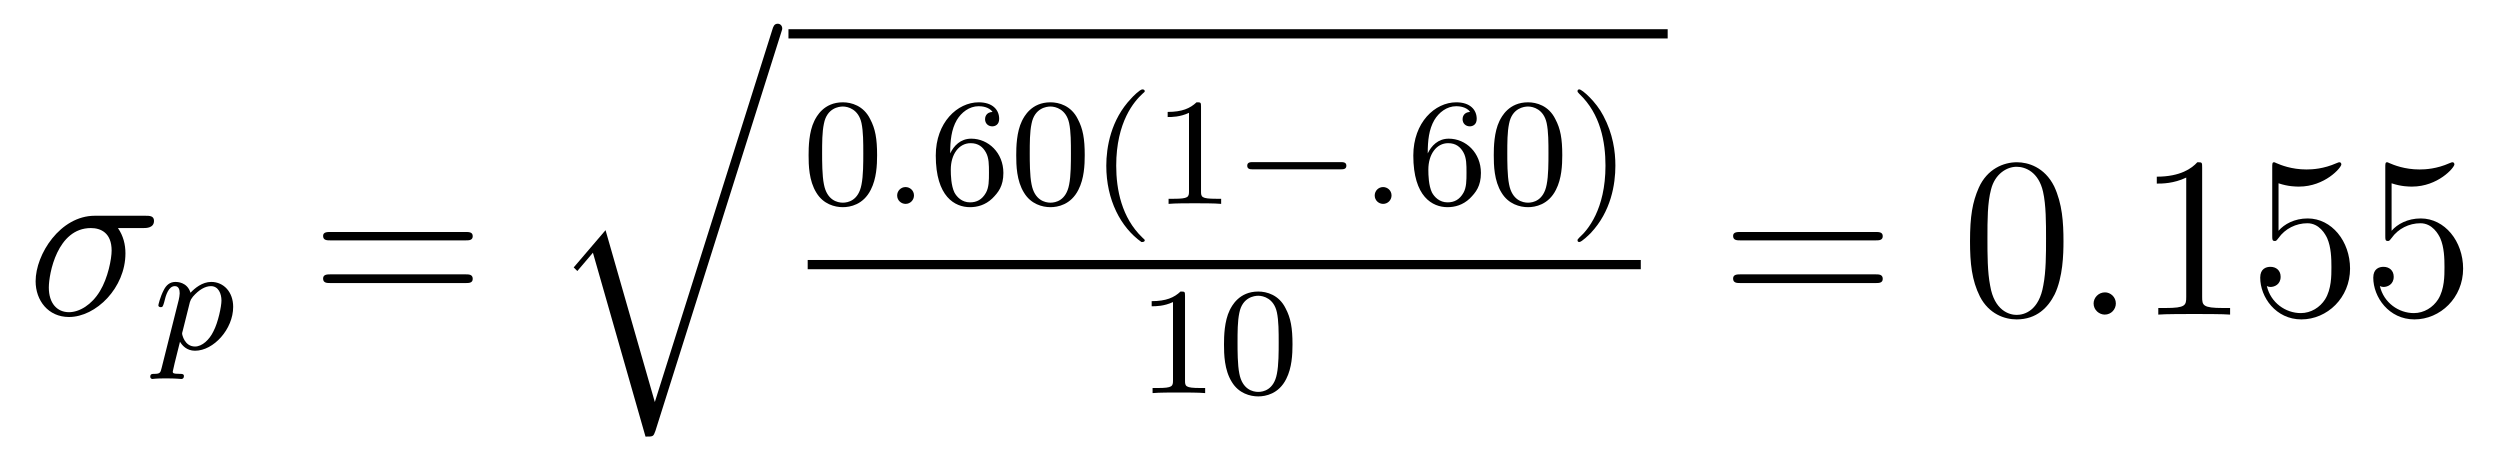 <?xml version='1.0'?>
<!-- This file was generated by dvisvgm 1.9.2 -->
<svg height='24pt' version='1.1' viewBox='0 -24 130 24' width='130pt' xmlns='http://www.w3.org/2000/svg' xmlns:xlink='http://www.w3.org/1999/xlink'>
<g id='page1'>
<g transform='matrix(1 0 0 1 -127 643)'>
<path d='M134.461 -655.141C134.602 -655.141 135.008 -655.141 135.008 -655.516C135.008 -655.781 134.773 -655.781 134.555 -655.781H131.93C130.133 -655.781 128.852 -653.781 128.852 -652.375C128.852 -651.375 129.508 -650.516 130.586 -650.516C131.992 -650.516 133.523 -652.031 133.523 -653.828C133.523 -654.281 133.414 -654.734 133.133 -655.141H134.461ZM130.586 -650.766C129.977 -650.766 129.539 -651.219 129.539 -652.047C129.539 -652.766 129.977 -655.141 131.727 -655.141C132.242 -655.141 132.805 -654.891 132.805 -653.969C132.805 -653.547 132.617 -652.547 132.195 -651.859C131.773 -651.156 131.133 -650.766 130.586 -650.766ZM134.996 -650.641' fill-rule='evenodd'/>
<path d='M135.406 -647.871C135.344 -647.621 135.328 -647.559 135.016 -647.559C134.906 -647.559 134.813 -647.559 134.813 -647.402C134.813 -647.34 134.875 -647.293 134.922 -647.293C135 -647.293 135.031 -647.324 135.625 -647.324C136.188 -647.324 136.359 -647.293 136.422 -647.293C136.453 -647.293 136.563 -647.293 136.563 -647.449C136.563 -647.559 136.453 -647.559 136.359 -647.559C135.984 -647.559 135.984 -647.605 135.984 -647.684C135.984 -647.73 136.125 -648.293 136.359 -649.23C136.469 -649.043 136.703 -648.762 137.141 -648.762C138.109 -648.762 139.125 -649.887 139.125 -651.043C139.125 -651.824 138.625 -652.34 137.984 -652.34C137.516 -652.34 137.125 -652.012 136.906 -651.777C136.734 -652.34 136.203 -652.34 136.125 -652.34C135.828 -652.34 135.641 -652.168 135.516 -651.918C135.328 -651.559 135.234 -651.152 135.234 -651.121C135.234 -651.059 135.297 -651.027 135.359 -651.027C135.453 -651.027 135.469 -651.059 135.531 -651.262C135.625 -651.668 135.766 -652.121 136.094 -652.121C136.297 -652.121 136.344 -651.934 136.344 -651.746C136.344 -651.668 136.313 -651.48 136.297 -651.418L135.406 -647.871ZM136.875 -651.293C136.922 -651.418 136.922 -651.434 137.031 -651.574C137.344 -651.934 137.672 -652.121 137.969 -652.121C138.359 -652.121 138.516 -651.73 138.516 -651.371C138.516 -651.074 138.344 -650.23 138.094 -649.762C137.891 -649.34 137.516 -648.981 137.141 -648.981C136.594 -648.981 136.469 -649.605 136.469 -649.652C136.469 -649.668 136.484 -649.762 136.5 -649.793L136.875 -651.293ZM139.316 -648.84' fill-rule='evenodd'/>
<path d='M151.207 -654.5C151.379 -654.5 151.582 -654.5 151.582 -654.719C151.582 -654.937 151.379 -654.937 151.207 -654.937H144.191C144.02 -654.937 143.801 -654.937 143.801 -654.734C143.801 -654.5 144.004 -654.5 144.191 -654.5H151.207ZM151.207 -652.281C151.379 -652.281 151.582 -652.281 151.582 -652.5C151.582 -652.734 151.379 -652.734 151.207 -652.734H144.191C144.02 -652.734 143.801 -652.734 143.801 -652.516C143.801 -652.281 144.004 -652.281 144.191 -652.281H151.207ZM152.277 -650.641' fill-rule='evenodd'/>
<path d='M161.051 -646.094L158.488 -655.031L156.832 -653.094L157.02 -652.906L157.832 -653.859L160.566 -644.297C160.973 -644.297 160.973 -644.297 161.082 -644.594L167.613 -665.281C167.676 -665.453 167.676 -665.5 167.676 -665.516C167.676 -665.656 167.582 -665.766 167.441 -665.766C167.254 -665.766 167.207 -665.609 167.16 -665.453L161.051 -646.094ZM167.516 -665.281' fill-rule='evenodd'/>
<path d='M168 -665H213.719V-665.481H168'/>
<path d='M172.609 -658.93C172.609 -659.789 172.516 -660.305 172.25 -660.805C171.906 -661.508 171.266 -661.68 170.828 -661.68C169.828 -661.68 169.453 -660.93 169.344 -660.711C169.062 -660.133 169.047 -659.352 169.047 -658.93C169.047 -658.414 169.062 -657.602 169.453 -656.977C169.812 -656.383 170.406 -656.227 170.828 -656.227C171.203 -656.227 171.891 -656.352 172.281 -657.133C172.578 -657.711 172.609 -658.414 172.609 -658.93ZM170.828 -656.461C170.547 -656.461 170 -656.586 169.844 -657.414C169.75 -657.867 169.75 -658.617 169.75 -659.023C169.75 -659.57 169.75 -660.133 169.844 -660.57C170 -661.383 170.625 -661.461 170.828 -661.461C171.094 -661.461 171.641 -661.32 171.797 -660.602C171.891 -660.164 171.891 -659.57 171.891 -659.023C171.891 -658.555 171.891 -657.852 171.797 -657.398C171.641 -656.57 171.094 -656.461 170.828 -656.461ZM172.918 -656.398' fill-rule='evenodd'/>
<path d='M174.527 -656.836C174.527 -657.102 174.309 -657.273 174.09 -657.273C173.84 -657.273 173.652 -657.07 173.652 -656.836C173.652 -656.57 173.871 -656.398 174.09 -656.398C174.34 -656.398 174.527 -656.602 174.527 -656.836ZM175.316 -656.398' fill-rule='evenodd'/>
<path d='M176.41 -659.023C176.41 -659.695 176.473 -660.273 176.754 -660.758C176.988 -661.148 177.395 -661.477 177.894 -661.477C178.051 -661.477 178.426 -661.445 178.613 -661.18C178.254 -661.164 178.223 -660.883 178.223 -660.805C178.223 -660.57 178.395 -660.43 178.598 -660.43C178.738 -660.43 178.957 -660.508 178.957 -660.82C178.957 -661.289 178.613 -661.68 177.894 -661.68C176.785 -661.68 175.66 -660.633 175.66 -658.914C175.66 -656.758 176.66 -656.227 177.441 -656.227C177.816 -656.227 178.238 -656.336 178.598 -656.68C178.91 -656.992 179.176 -657.32 179.176 -658.008C179.176 -659.055 178.395 -659.789 177.504 -659.789C176.941 -659.789 176.598 -659.414 176.41 -659.023ZM177.441 -656.477C177.02 -656.477 176.754 -656.758 176.629 -656.992C176.457 -657.352 176.441 -657.883 176.441 -658.18C176.441 -658.977 176.863 -659.555 177.473 -659.555C177.879 -659.555 178.113 -659.352 178.269 -659.07C178.426 -658.789 178.426 -658.43 178.426 -658.023C178.426 -657.617 178.426 -657.258 178.269 -656.977C178.066 -656.617 177.785 -656.477 177.441 -656.477ZM183.406 -658.93C183.406 -659.789 183.312 -660.305 183.047 -660.805C182.703 -661.508 182.063 -661.68 181.625 -661.68C180.625 -661.68 180.25 -660.93 180.141 -660.711C179.859 -660.133 179.844 -659.352 179.844 -658.93C179.844 -658.414 179.859 -657.602 180.25 -656.977C180.609 -656.383 181.203 -656.227 181.625 -656.227C182 -656.227 182.688 -656.352 183.078 -657.133C183.375 -657.711 183.406 -658.414 183.406 -658.93ZM181.625 -656.461C181.344 -656.461 180.797 -656.586 180.641 -657.414C180.547 -657.867 180.547 -658.617 180.547 -659.023C180.547 -659.57 180.547 -660.133 180.641 -660.57C180.797 -661.383 181.422 -661.461 181.625 -661.461C181.891 -661.461 182.438 -661.32 182.594 -660.602C182.688 -660.164 182.688 -659.57 182.688 -659.023C182.688 -658.555 182.688 -657.852 182.594 -657.398C182.438 -656.57 181.891 -656.461 181.625 -656.461ZM186.355 -654.414C186.418 -654.414 186.527 -654.414 186.527 -654.508C186.527 -654.539 186.512 -654.539 186.402 -654.648C185.324 -655.68 185.043 -657.148 185.043 -658.383C185.043 -660.68 185.996 -661.742 186.402 -662.117C186.512 -662.211 186.527 -662.227 186.527 -662.258C186.527 -662.305 186.496 -662.352 186.402 -662.352C186.277 -662.352 185.887 -661.961 185.824 -661.883C184.762 -660.773 184.527 -659.336 184.527 -658.383C184.527 -656.602 185.277 -655.18 186.355 -654.414ZM189.453 -661.461C189.453 -661.68 189.438 -661.68 189.219 -661.68C188.891 -661.367 188.469 -661.18 187.719 -661.18V-660.914C187.938 -660.914 188.359 -660.914 188.828 -661.133V-657.055C188.828 -656.758 188.797 -656.664 188.047 -656.664H187.766V-656.398C188.094 -656.43 188.766 -656.43 189.125 -656.43C189.484 -656.43 190.172 -656.43 190.5 -656.398V-656.664H190.234C189.469 -656.664 189.453 -656.758 189.453 -657.055V-661.461ZM191.152 -656.398' fill-rule='evenodd'/>
<path d='M196.715 -658.195C196.84 -658.195 197.011 -658.195 197.011 -658.383C197.011 -658.57 196.84 -658.57 196.715 -658.57H192.152C192.028 -658.57 191.856 -658.57 191.856 -658.383C191.856 -658.195 192.028 -658.195 192.152 -658.195H196.715ZM197.75 -656.398' fill-rule='evenodd'/>
<path d='M199.36 -656.836C199.36 -657.102 199.141 -657.273 198.922 -657.273C198.672 -657.273 198.485 -657.07 198.485 -656.836C198.485 -656.57 198.703 -656.398 198.922 -656.398C199.172 -656.398 199.36 -656.602 199.36 -656.836ZM200.148 -656.398' fill-rule='evenodd'/>
<path d='M201.242 -659.023C201.242 -659.695 201.305 -660.273 201.586 -660.758C201.821 -661.148 202.226 -661.477 202.727 -661.477C202.883 -661.477 203.258 -661.445 203.446 -661.18C203.086 -661.164 203.054 -660.883 203.054 -660.805C203.054 -660.57 203.226 -660.43 203.43 -660.43C203.57 -660.43 203.789 -660.508 203.789 -660.82C203.789 -661.289 203.446 -661.68 202.727 -661.68C201.617 -661.68 200.492 -660.633 200.492 -658.914C200.492 -656.758 201.492 -656.227 202.273 -656.227C202.649 -656.227 203.07 -656.336 203.43 -656.68C203.742 -656.992 204.008 -657.32 204.008 -658.008C204.008 -659.055 203.226 -659.789 202.336 -659.789C201.774 -659.789 201.43 -659.414 201.242 -659.023ZM202.273 -656.477C201.852 -656.477 201.586 -656.758 201.461 -656.992C201.289 -657.352 201.274 -657.883 201.274 -658.18C201.274 -658.977 201.695 -659.555 202.304 -659.555C202.711 -659.555 202.945 -659.352 203.101 -659.07C203.258 -658.789 203.258 -658.43 203.258 -658.023C203.258 -657.617 203.258 -657.258 203.101 -656.977C202.898 -656.617 202.618 -656.477 202.273 -656.477ZM208.238 -658.93C208.238 -659.789 208.145 -660.305 207.878 -660.805C207.535 -661.508 206.894 -661.68 206.458 -661.68C205.457 -661.68 205.082 -660.93 204.973 -660.711C204.691 -660.133 204.676 -659.352 204.676 -658.93C204.676 -658.414 204.691 -657.602 205.082 -656.977C205.441 -656.383 206.035 -656.227 206.458 -656.227C206.832 -656.227 207.52 -656.352 207.91 -657.133C208.207 -657.711 208.238 -658.414 208.238 -658.93ZM206.458 -656.461C206.176 -656.461 205.628 -656.586 205.472 -657.414C205.379 -657.867 205.379 -658.617 205.379 -659.023C205.379 -659.57 205.379 -660.133 205.472 -660.57C205.628 -661.383 206.254 -661.461 206.458 -661.461C206.723 -661.461 207.27 -661.32 207.426 -660.602C207.52 -660.164 207.52 -659.57 207.52 -659.023C207.52 -658.555 207.52 -657.852 207.426 -657.398C207.27 -656.57 206.723 -656.461 206.458 -656.461ZM211 -658.383C211 -659.133 210.875 -660.039 210.376 -660.977C210 -661.711 209.266 -662.352 209.125 -662.352C209.047 -662.352 209.032 -662.305 209.032 -662.258C209.032 -662.227 209.032 -662.211 209.125 -662.117C210.234 -661.07 210.485 -659.602 210.485 -658.383C210.485 -656.102 209.546 -655.023 209.141 -654.664C209.032 -654.555 209.032 -654.539 209.032 -654.508C209.032 -654.461 209.047 -654.414 209.125 -654.414C209.25 -654.414 209.657 -654.82 209.719 -654.883C210.781 -656.008 211 -657.43 211 -658.383ZM211.786 -656.398' fill-rule='evenodd'/>
<path d='M169 -653H212.321V-653.481H169'/>
<path d='M188.621 -651.621C188.621 -651.84 188.605 -651.84 188.387 -651.84C188.059 -651.527 187.637 -651.34 186.887 -651.34V-651.074C187.105 -651.074 187.527 -651.074 187.996 -651.293V-647.215C187.996 -646.918 187.965 -646.824 187.215 -646.824H186.934V-646.559C187.262 -646.59 187.934 -646.59 188.293 -646.59S189.34 -646.59 189.668 -646.559V-646.824H189.402C188.637 -646.824 188.621 -646.918 188.621 -647.215V-651.621ZM194.21 -649.09C194.21 -649.949 194.117 -650.465 193.852 -650.965C193.508 -651.668 192.868 -651.84 192.43 -651.84C191.43 -651.84 191.055 -651.09 190.945 -650.871C190.664 -650.293 190.648 -649.512 190.648 -649.09C190.648 -648.574 190.664 -647.762 191.055 -647.137C191.414 -646.543 192.008 -646.387 192.43 -646.387C192.805 -646.387 193.492 -646.512 193.883 -647.293C194.179 -647.871 194.21 -648.574 194.21 -649.09ZM192.43 -646.621C192.149 -646.621 191.602 -646.746 191.445 -647.574C191.352 -648.027 191.352 -648.777 191.352 -649.184C191.352 -649.731 191.352 -650.293 191.445 -650.73C191.602 -651.543 192.227 -651.621 192.43 -651.621C192.695 -651.621 193.242 -651.48 193.398 -650.762C193.492 -650.324 193.492 -649.731 193.492 -649.184C193.492 -648.715 193.492 -648.012 193.398 -647.559C193.242 -646.731 192.695 -646.621 192.43 -646.621ZM194.52 -646.559' fill-rule='evenodd'/>
<path d='M224.527 -654.5C224.699 -654.5 224.903 -654.5 224.903 -654.719C224.903 -654.937 224.699 -654.937 224.527 -654.937H217.512C217.34 -654.937 217.121 -654.937 217.121 -654.734C217.121 -654.5 217.325 -654.5 217.512 -654.5H224.527ZM224.527 -652.281C224.699 -652.281 224.903 -652.281 224.903 -652.5C224.903 -652.734 224.699 -652.734 224.527 -652.734H217.512C217.34 -652.734 217.121 -652.734 217.121 -652.516C217.121 -652.281 217.325 -652.281 217.512 -652.281H224.527ZM225.598 -650.641' fill-rule='evenodd'/>
<path d='M234.301 -654.453C234.301 -655.437 234.239 -656.406 233.816 -657.312C233.316 -658.312 232.457 -658.563 231.878 -658.563C231.192 -658.563 230.332 -658.219 229.895 -657.234C229.566 -656.484 229.441 -655.75 229.441 -654.453C229.441 -653.297 229.535 -652.422 229.957 -651.578C230.425 -650.672 231.239 -650.391 231.863 -650.391C232.91 -650.391 233.504 -651.016 233.848 -651.703C234.27 -652.594 234.301 -653.766 234.301 -654.453ZM231.863 -650.625C231.488 -650.625 230.707 -650.844 230.489 -652.141C230.347 -652.859 230.347 -653.766 230.347 -654.594C230.347 -655.578 230.347 -656.453 230.536 -657.156C230.738 -657.953 231.348 -658.328 231.863 -658.328C232.316 -658.328 233.004 -658.062 233.238 -657.031C233.394 -656.344 233.394 -655.406 233.394 -654.594C233.394 -653.797 233.394 -652.891 233.254 -652.172C233.035 -650.859 232.285 -650.625 231.863 -650.625ZM234.836 -650.641' fill-rule='evenodd'/>
<path d='M237.024 -651.219C237.024 -651.562 236.742 -651.797 236.461 -651.797C236.117 -651.797 235.867 -651.516 235.867 -651.219C235.867 -650.875 236.164 -650.641 236.446 -650.641C236.789 -650.641 237.024 -650.922 237.024 -651.219ZM238.074 -650.641' fill-rule='evenodd'/>
<path d='M241.512 -658.281C241.512 -658.563 241.512 -658.563 241.261 -658.563C240.98 -658.25 240.386 -657.813 239.153 -657.813V-657.453C239.434 -657.453 240.028 -657.453 240.684 -657.766V-651.562C240.684 -651.125 240.653 -650.984 239.605 -650.984H239.231V-650.641C239.558 -650.672 240.715 -650.672 241.105 -650.672C241.496 -650.672 242.636 -650.672 242.965 -650.641V-650.984H242.59C241.543 -650.984 241.512 -651.125 241.512 -651.562V-658.281ZM245.484 -657.469C245.984 -657.297 246.407 -657.297 246.547 -657.297C247.891 -657.297 248.75 -658.281 248.75 -658.453C248.75 -658.5 248.719 -658.563 248.657 -658.563C248.626 -658.563 248.609 -658.563 248.5 -658.516C247.828 -658.219 247.25 -658.188 246.937 -658.188C246.156 -658.188 245.593 -658.422 245.375 -658.516C245.281 -658.563 245.266 -658.563 245.25 -658.563C245.156 -658.563 245.156 -658.484 245.156 -658.297V-654.75C245.156 -654.531 245.156 -654.469 245.297 -654.469C245.359 -654.469 245.375 -654.484 245.484 -654.625C245.828 -655.109 246.391 -655.391 246.984 -655.391C247.609 -655.391 247.922 -654.813 248.016 -654.609C248.219 -654.141 248.234 -653.562 248.234 -653.109S248.234 -651.969 247.907 -651.438C247.64 -651.016 247.172 -650.719 246.641 -650.719C245.86 -650.719 245.078 -651.25 244.876 -652.125C244.938 -652.094 245 -652.078 245.063 -652.078C245.266 -652.078 245.593 -652.203 245.593 -652.609C245.593 -652.938 245.359 -653.125 245.063 -653.125C244.843 -653.125 244.531 -653.031 244.531 -652.563C244.531 -651.547 245.344 -650.391 246.672 -650.391C248.016 -650.391 249.203 -651.516 249.203 -653.031C249.203 -654.453 248.25 -655.641 247 -655.641C246.312 -655.641 245.782 -655.344 245.484 -655V-657.469ZM251.363 -657.469C251.863 -657.297 252.286 -657.297 252.426 -657.297C253.77 -657.297 254.629 -658.281 254.629 -658.453C254.629 -658.5 254.598 -658.563 254.536 -658.563C254.504 -658.563 254.489 -658.563 254.378 -658.516C253.708 -658.219 253.129 -658.188 252.816 -658.188C252.035 -658.188 251.473 -658.422 251.254 -658.516C251.16 -658.563 251.144 -658.563 251.129 -658.563C251.035 -658.563 251.035 -658.484 251.035 -658.297V-654.75C251.035 -654.531 251.035 -654.469 251.176 -654.469C251.238 -654.469 251.254 -654.484 251.363 -654.625C251.707 -655.109 252.27 -655.391 252.863 -655.391C253.488 -655.391 253.801 -654.813 253.895 -654.609C254.098 -654.141 254.113 -653.562 254.113 -653.109S254.113 -651.969 253.786 -651.438C253.519 -651.016 253.051 -650.719 252.52 -650.719C251.738 -650.719 250.957 -651.25 250.754 -652.125C250.817 -652.094 250.879 -652.078 250.942 -652.078C251.144 -652.078 251.473 -652.203 251.473 -652.609C251.473 -652.938 251.238 -653.125 250.942 -653.125C250.723 -653.125 250.41 -653.031 250.41 -652.563C250.41 -651.547 251.222 -650.391 252.551 -650.391C253.895 -650.391 255.082 -651.516 255.082 -653.031C255.082 -654.453 254.129 -655.641 252.878 -655.641C252.192 -655.641 251.66 -655.344 251.363 -655V-657.469ZM255.71 -650.641' fill-rule='evenodd'/>
</g>
</g>
</svg>

